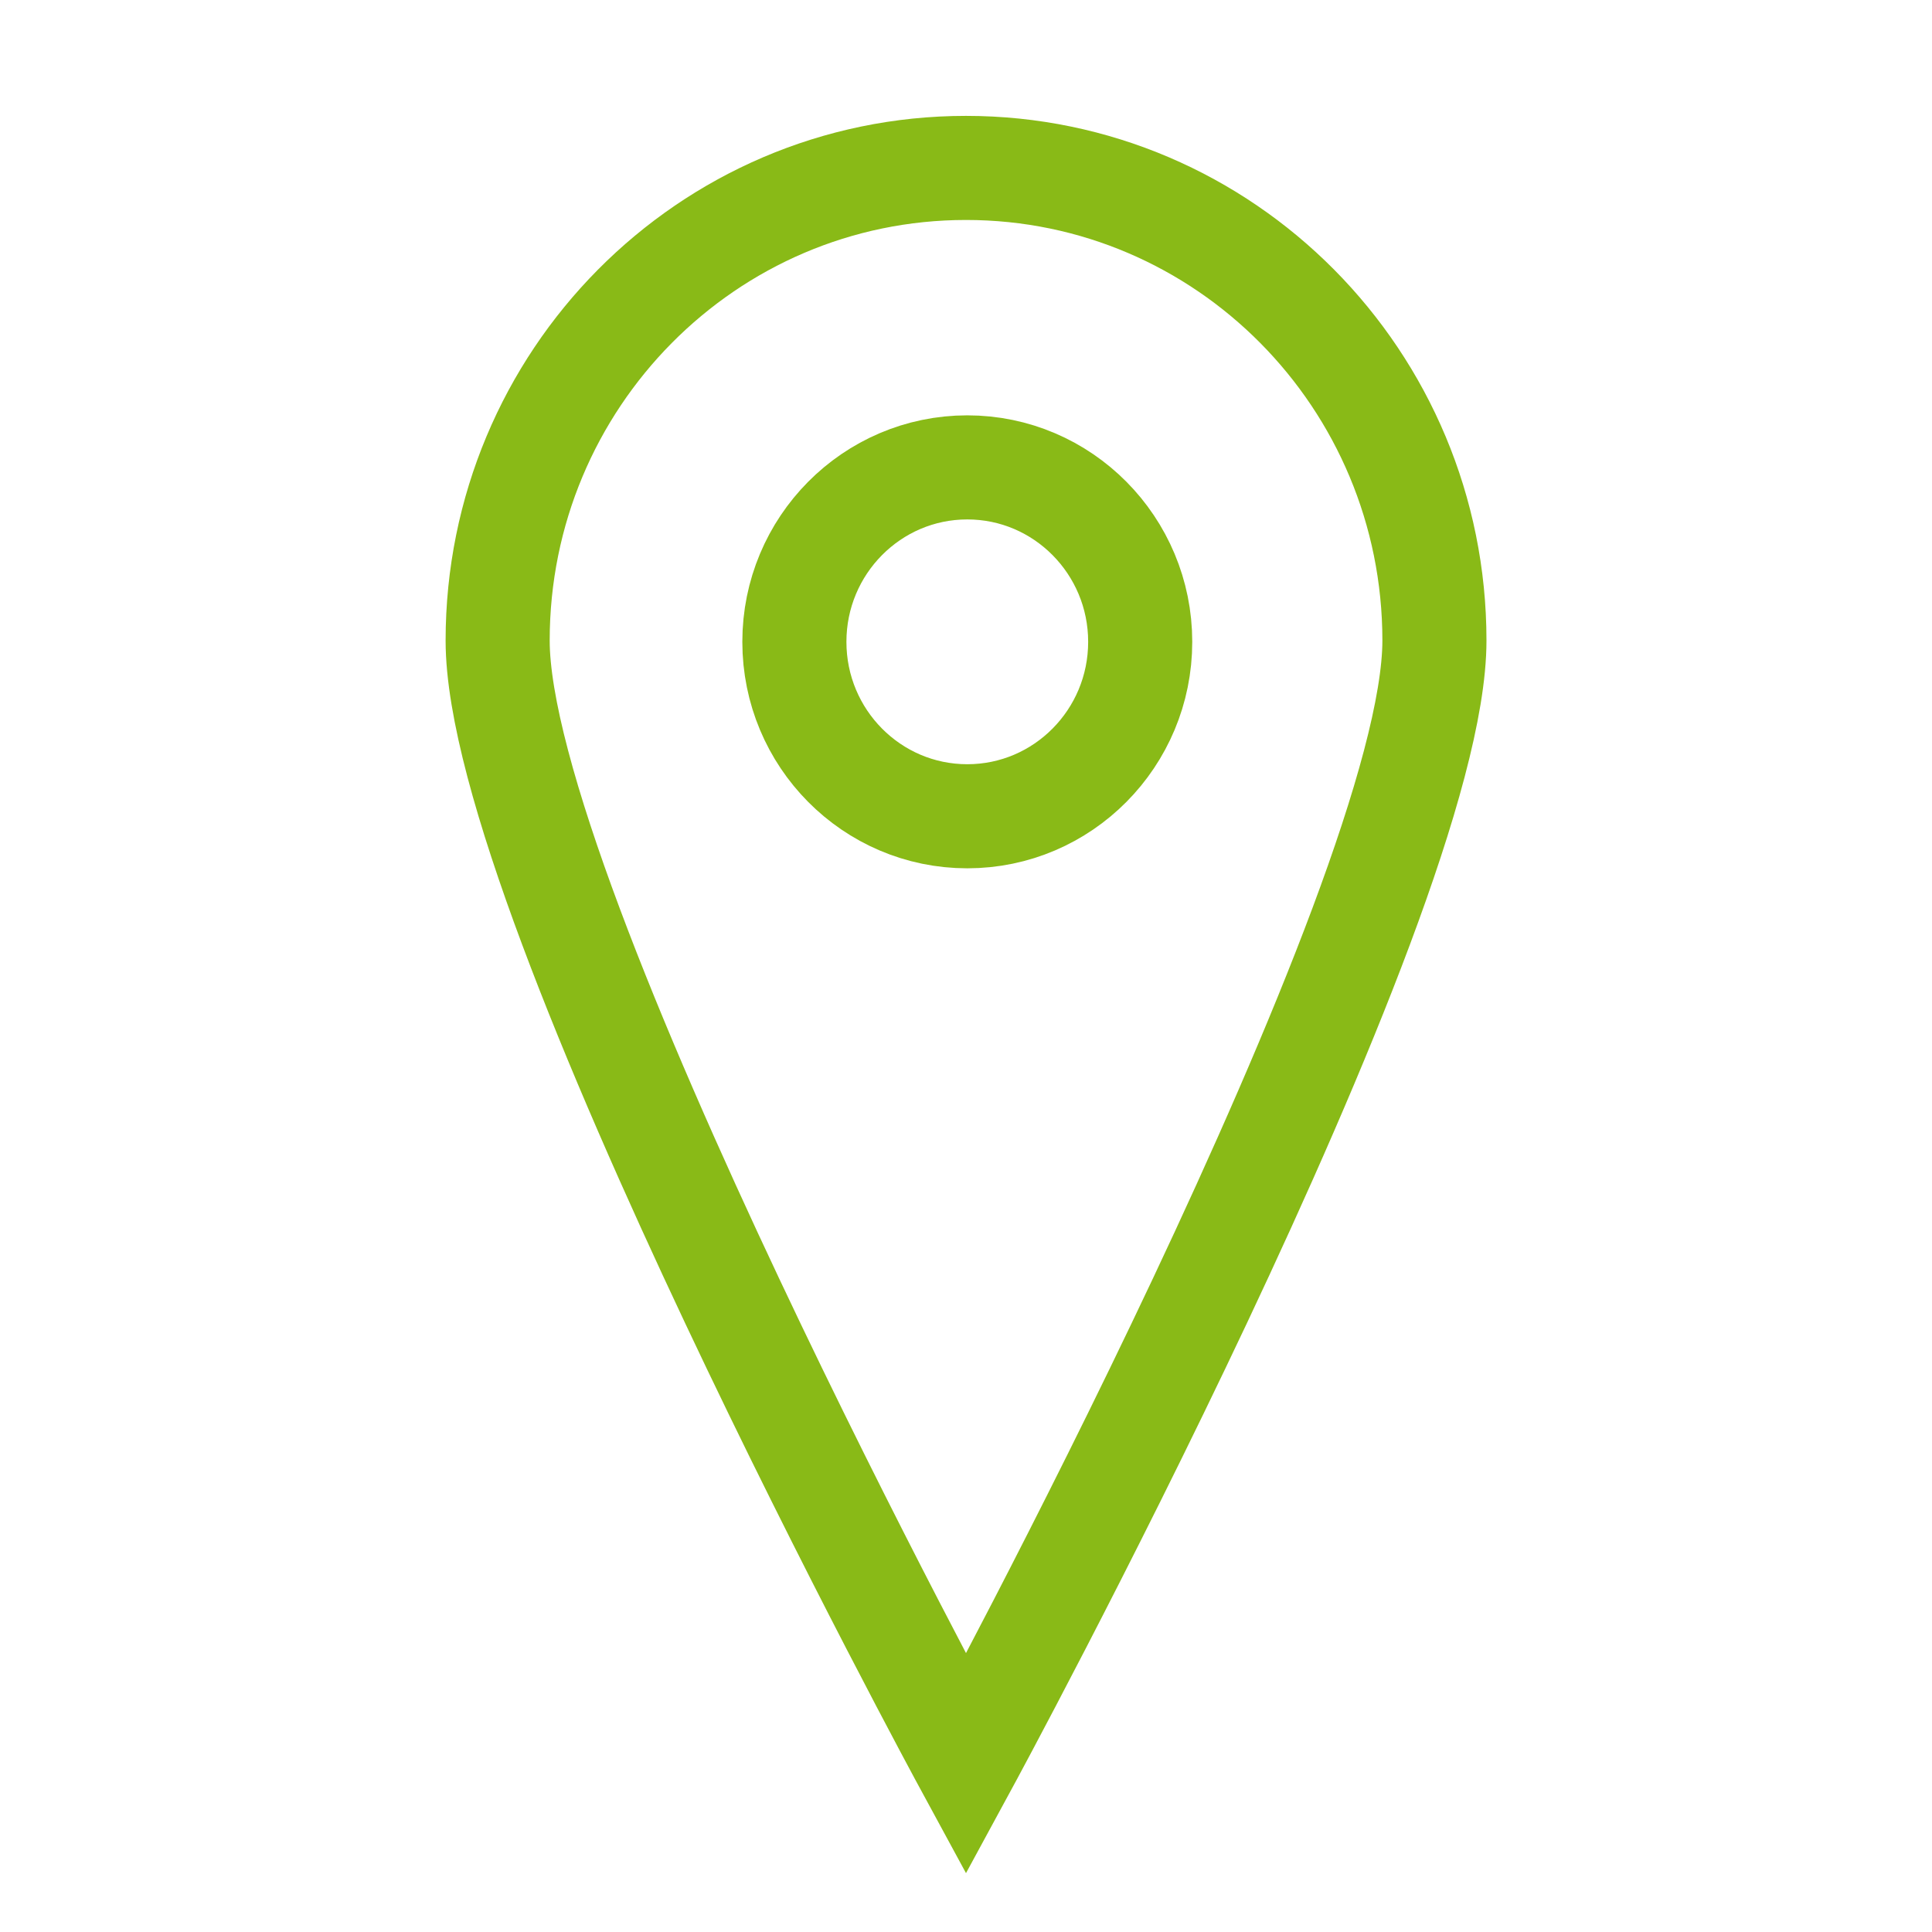 <svg width="24" height="24" viewBox="0 0 24 24" fill="none" xmlns="http://www.w3.org/2000/svg">
<path d="M17.819 7.957C17.819 11.199 12 21.914 12 21.914C12 21.914 6.182 11.199 6.182 7.957C6.182 4.715 8.787 2.086 12 2.086C15.214 2.086 17.819 4.715 17.819 7.957Z" stroke="#89BA17" stroke-width="1.293"/>
<path d="M12.016 10.14C13.202 10.14 14.164 9.17 14.164 7.973C14.164 6.777 13.202 5.806 12.016 5.806C10.83 5.806 9.868 6.777 9.868 7.973C9.868 9.17 10.83 10.14 12.016 10.14Z" stroke="#89BA17" stroke-width="1.293"/>
</svg>
